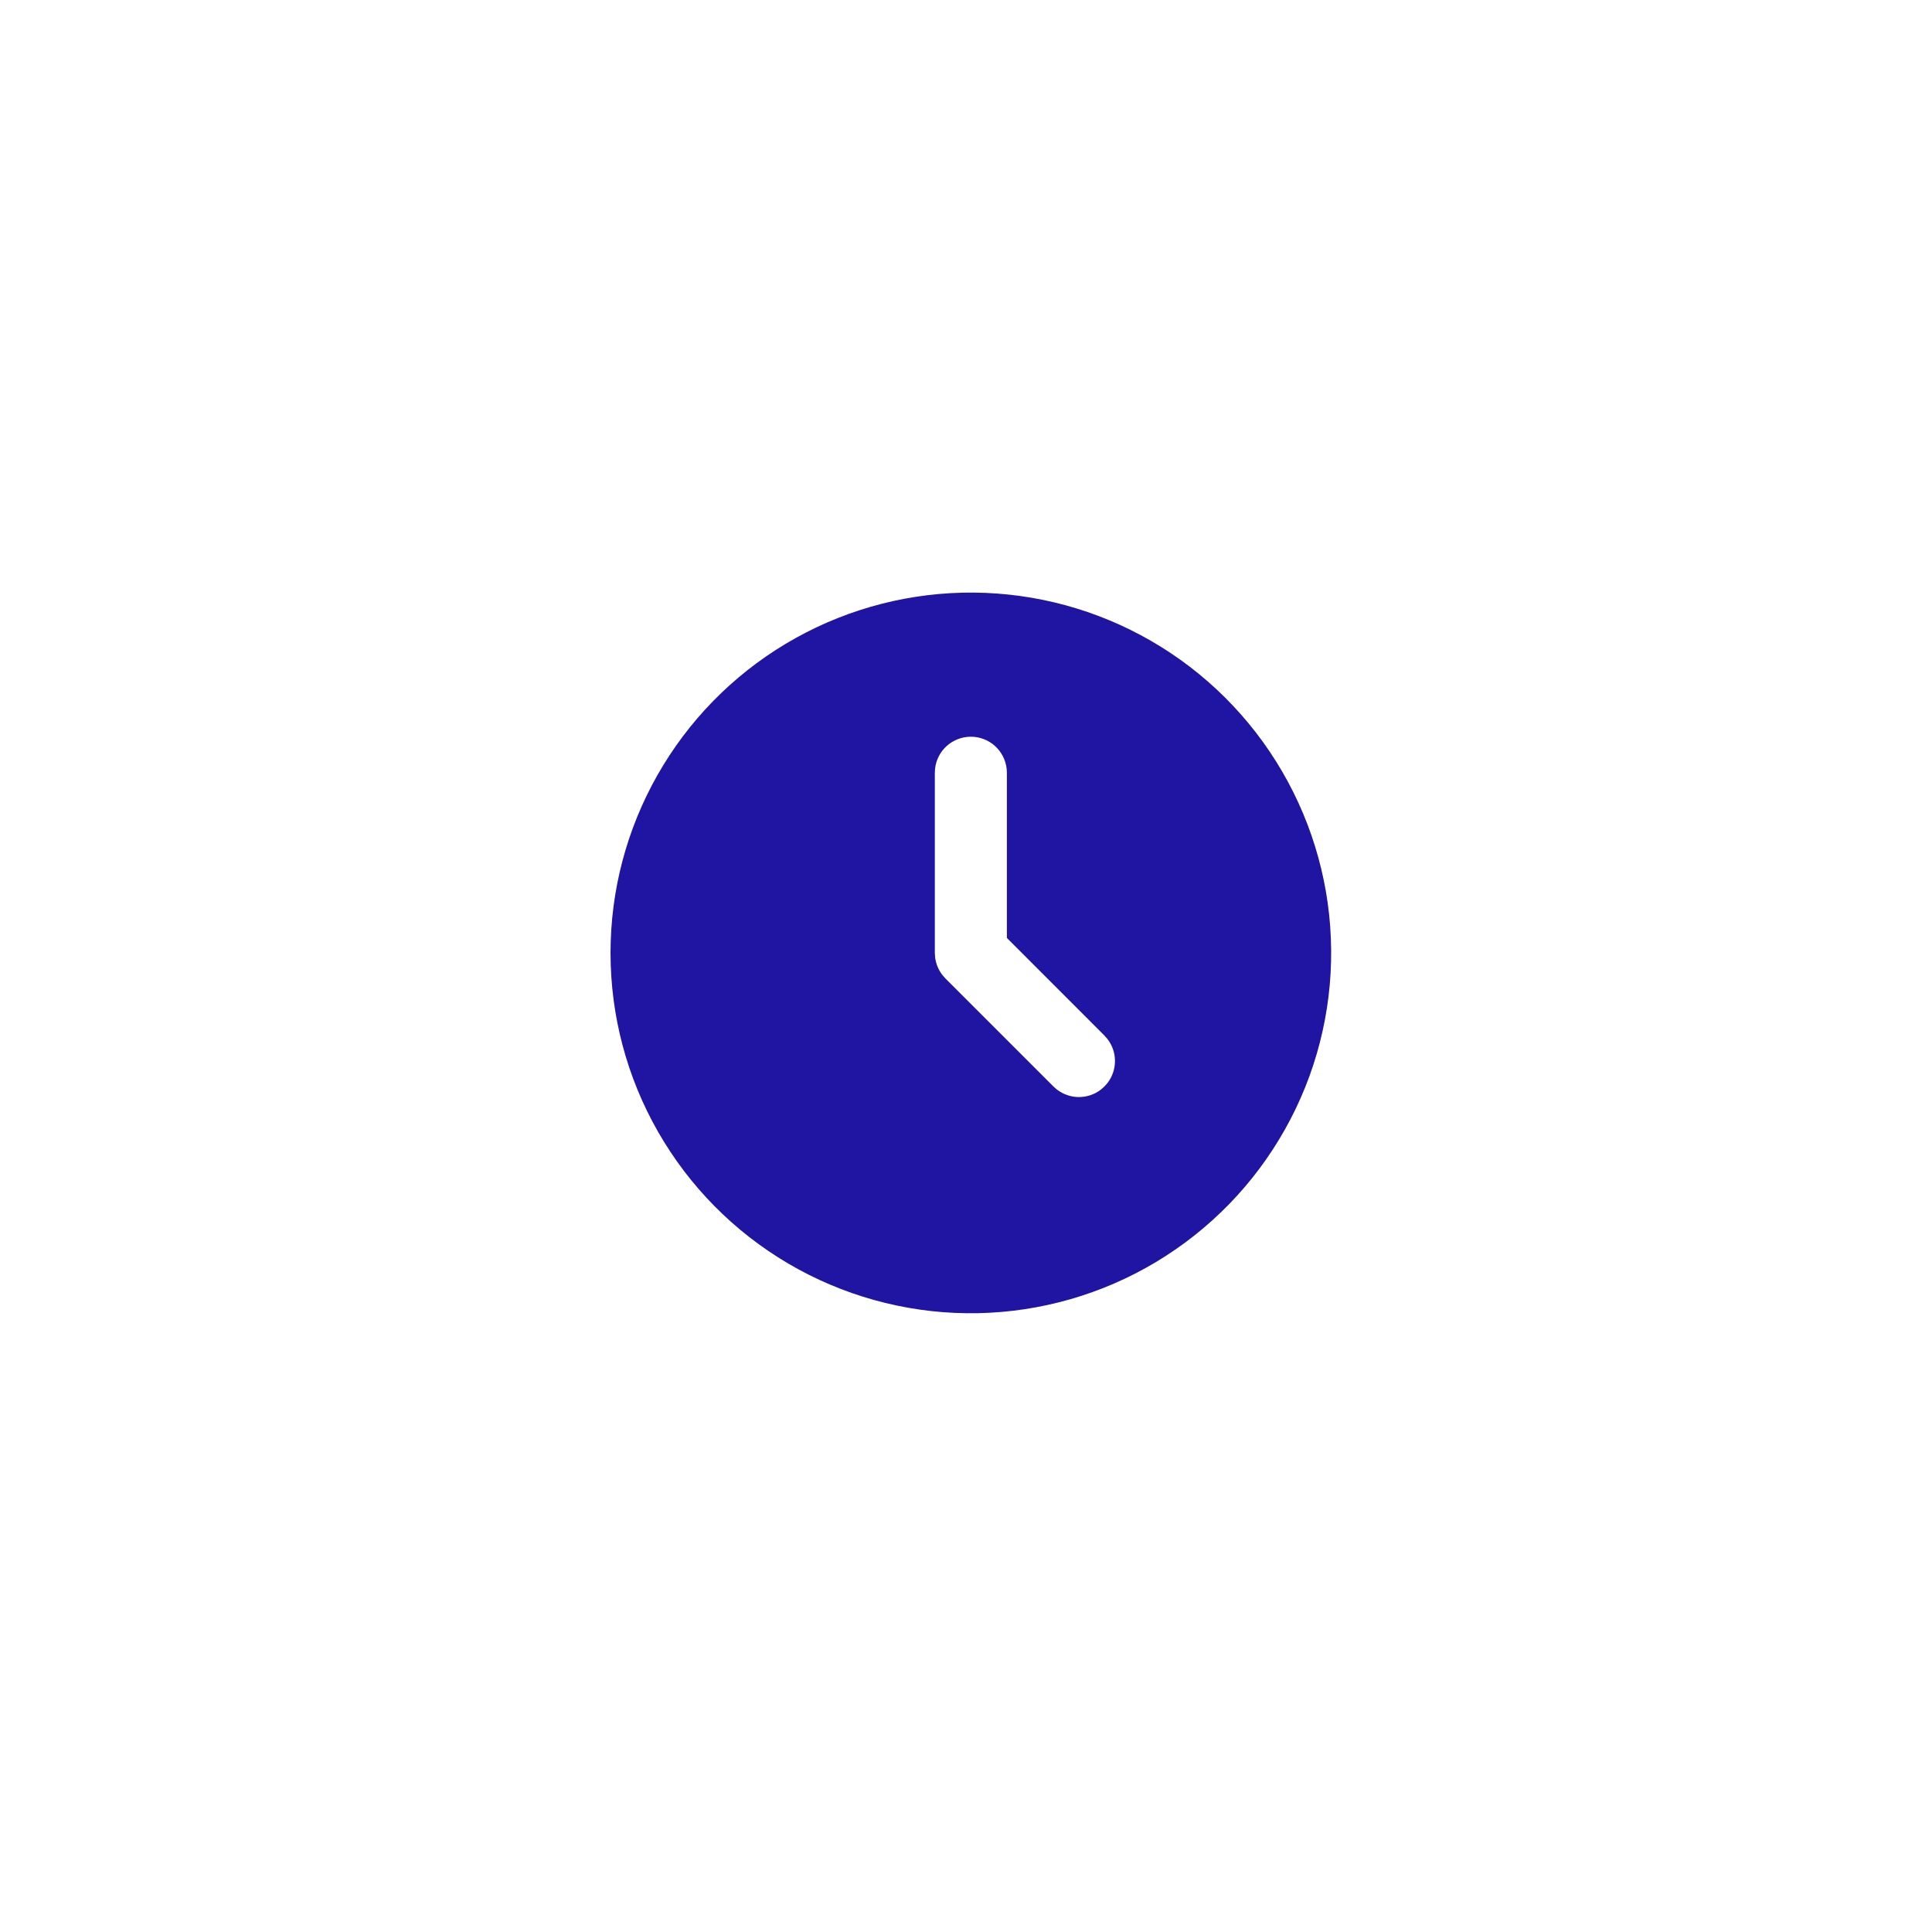 <?xml version="1.0" encoding="utf-8"?>
<svg xmlns="http://www.w3.org/2000/svg" fill="none" height="100%" overflow="visible" preserveAspectRatio="none" style="display: block;" viewBox="0 0 37 37" width="100%">
<g filter="url(#filter0_d_0_55145)" id="Frame 1996">
<rect fill="white" height="23.187" rx="11.593" shape-rendering="crispEdges" width="23.187" x="7" y="5"/>
<g id="tabler:clock-filled">
<path d="M22.043 10.617C23.084 11.218 23.95 12.081 24.555 13.119C25.16 14.157 25.484 15.336 25.493 16.538C25.503 17.739 25.199 18.923 24.61 19.971C24.022 21.019 23.17 21.895 22.139 22.513C21.108 23.131 19.934 23.468 18.732 23.493C17.531 23.517 16.344 23.227 15.289 22.652C14.233 22.076 13.347 21.235 12.717 20.212C12.086 19.188 11.735 18.018 11.696 16.817L11.692 16.593L11.696 16.37C11.734 15.178 12.081 14.017 12.702 12.999C13.323 11.981 14.198 11.141 15.24 10.562C16.282 9.983 17.456 9.683 18.649 9.693C19.841 9.703 21.011 10.021 22.043 10.617ZM18.593 12.453C18.424 12.453 18.261 12.515 18.134 12.627C18.008 12.74 17.927 12.894 17.908 13.062L17.903 13.143V16.593L17.909 16.684C17.925 16.803 17.972 16.917 18.045 17.013L18.105 17.082L20.175 19.152L20.24 19.209C20.361 19.303 20.51 19.354 20.663 19.354C20.816 19.354 20.965 19.303 21.086 19.209L21.151 19.151L21.208 19.087C21.302 18.966 21.353 18.817 21.353 18.664C21.353 18.51 21.302 18.362 21.208 18.241L21.151 18.176L19.283 16.307V13.143L19.278 13.062C19.258 12.894 19.178 12.74 19.051 12.627C18.925 12.515 18.762 12.453 18.593 12.453Z" fill="#2014A3" id="Vector"/>
</g>
</g>
<defs>
<filter color-interpolation-filters="sRGB" filterUnits="userSpaceOnUse" height="36.436" id="filter0_d_0_55145" width="36.436" x="0.375" y="0.031">
<feFlood flood-opacity="0" result="BackgroundImageFix"/>
<feColorMatrix in="SourceAlpha" result="hardAlpha" type="matrix" values="0 0 0 0 0 0 0 0 0 0 0 0 0 0 0 0 0 0 127 0"/>
<feOffset dy="1.656"/>
<feGaussianBlur stdDeviation="3.312"/>
<feComposite in2="hardAlpha" operator="out"/>
<feColorMatrix type="matrix" values="0 0 0 0 0 0 0 0 0 0 0 0 0 0 0 0 0 0 0.2 0"/>
<feBlend in2="BackgroundImageFix" mode="normal" result="effect1_dropShadow_0_55145"/>
<feBlend in="SourceGraphic" in2="effect1_dropShadow_0_55145" mode="normal" result="shape"/>
</filter>
</defs>
</svg>